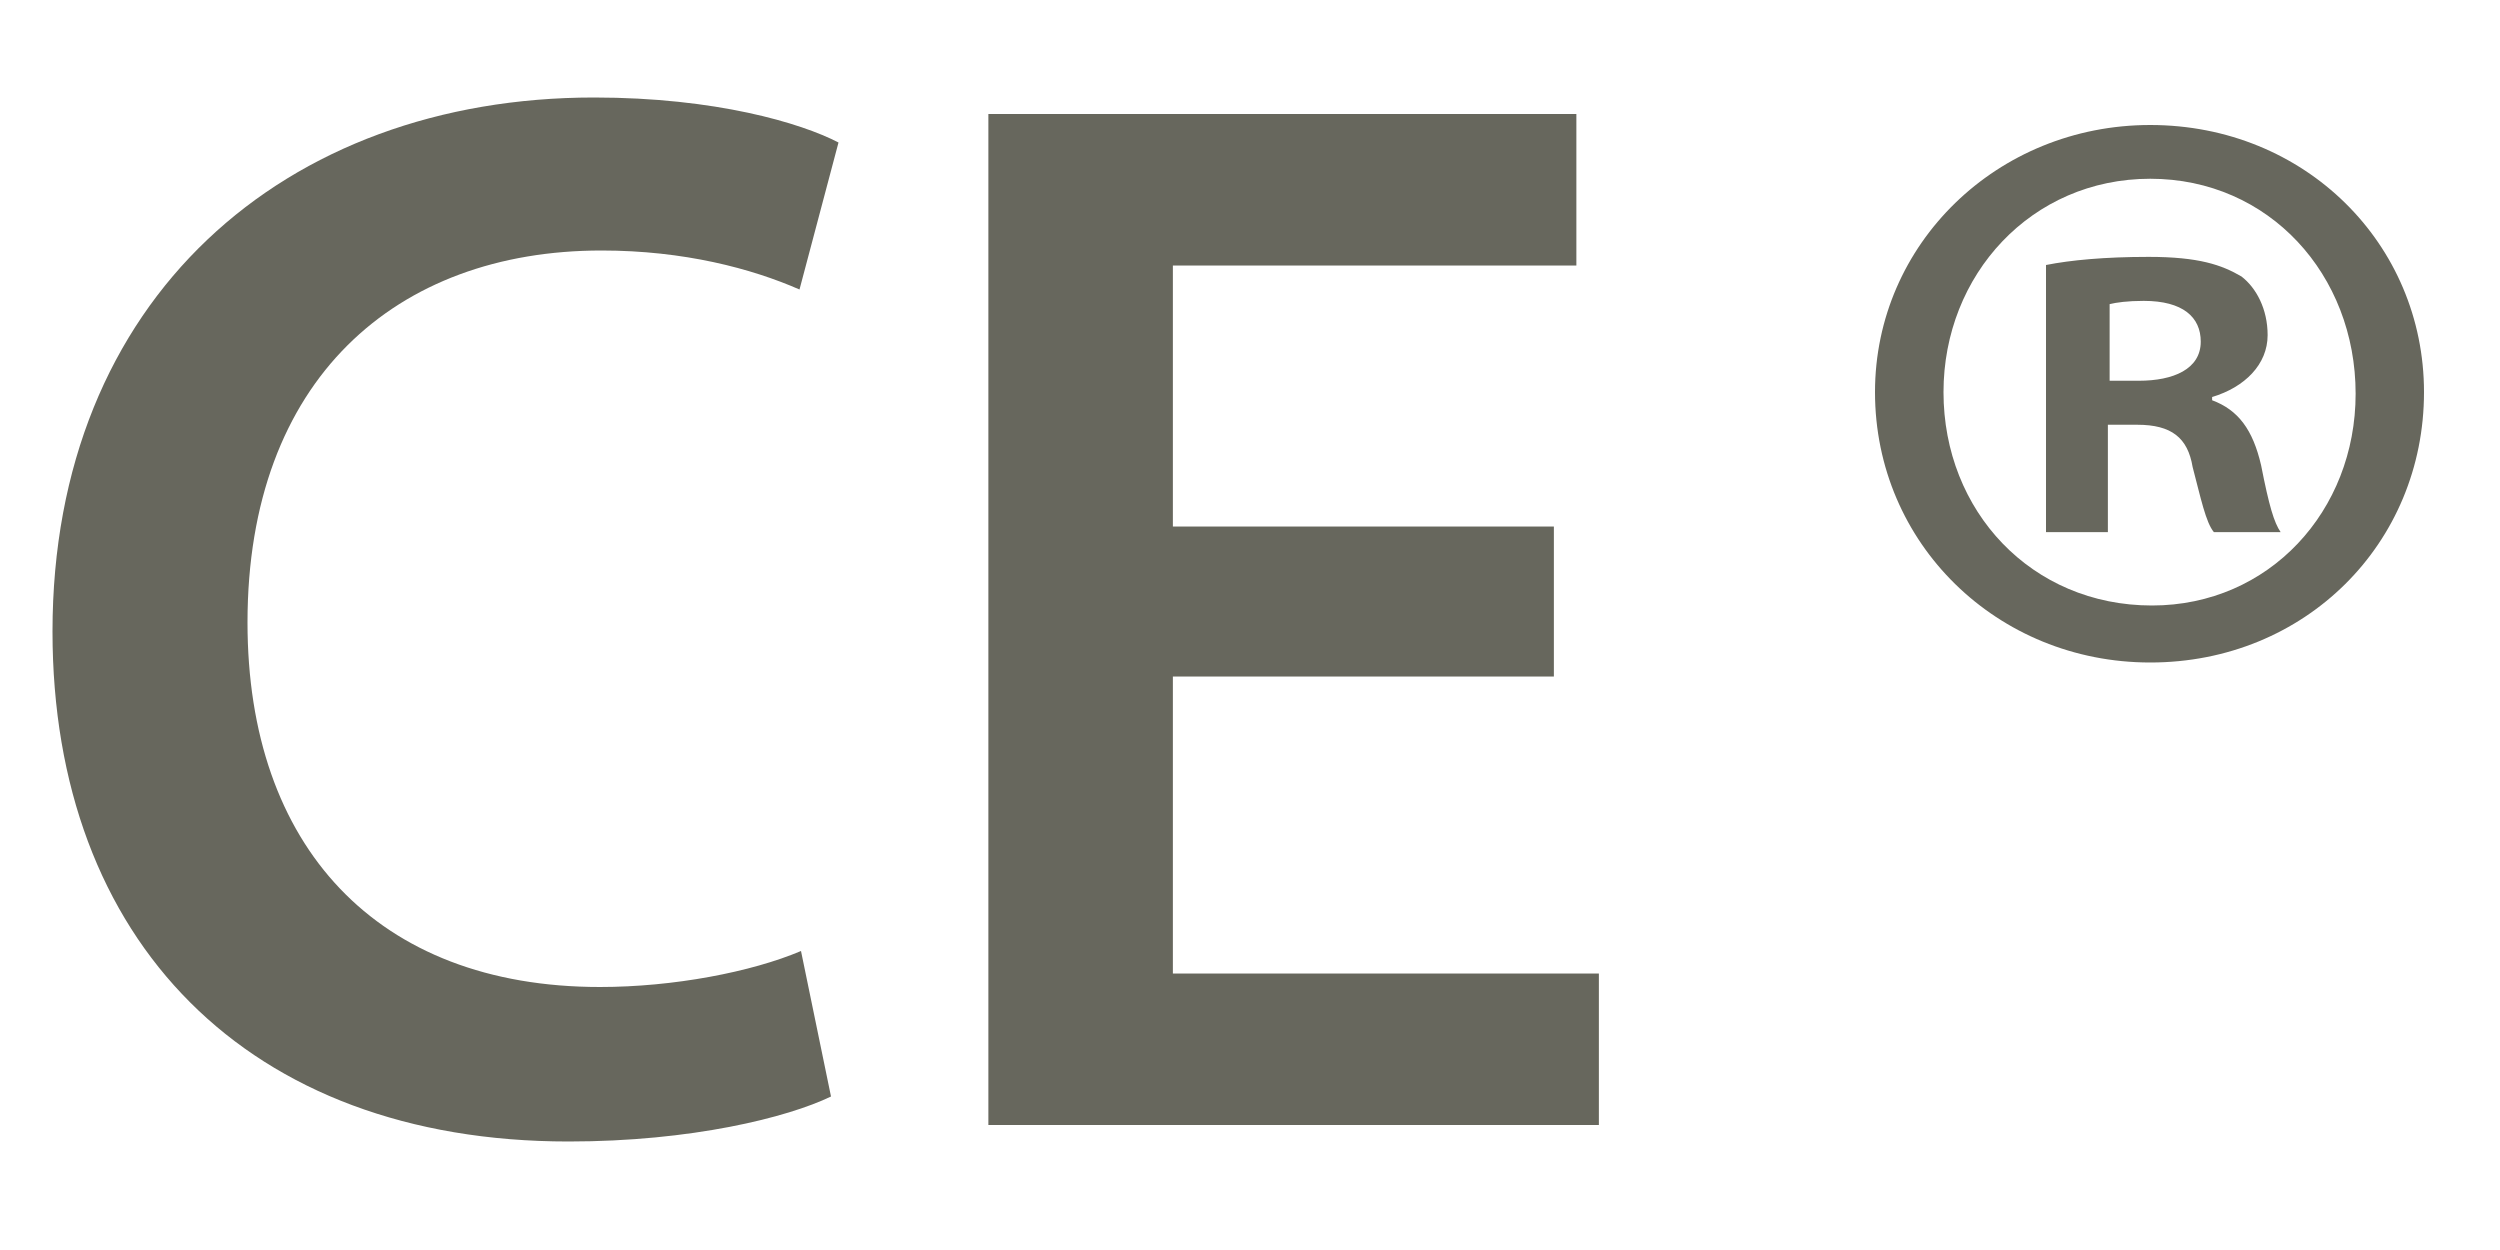 <svg width="20" height="10" viewBox="0 0 20 10" fill="none" xmlns="http://www.w3.org/2000/svg">
<path d="M6.408 7.608L6.648 8.772C6.3 8.94 5.532 9.132 4.548 9.132C1.98 9.132 0.42 7.524 0.42 5.052C0.42 2.388 2.28 0.78 4.752 0.78C5.724 0.78 6.408 0.984 6.708 1.14L6.396 2.316C6.012 2.148 5.472 2.004 4.812 2.004C3.168 2.004 1.98 3.036 1.98 4.98C1.98 6.768 3.012 7.896 4.8 7.896C5.388 7.896 6.012 7.776 6.408 7.608ZM12.431 4.212V5.412H9.383V7.788H12.791V9H7.907V0.912H12.611V2.124H9.383V4.212H12.431Z" fill="#67675D"/>
<path fill-rule="evenodd" clip-rule="evenodd" d="M16.877 3.046H17.111C17.385 3.046 17.606 2.954 17.606 2.733C17.606 2.537 17.463 2.407 17.15 2.407C17.02 2.407 16.929 2.42 16.877 2.433V3.046ZM16.863 4.257H16.368V2.12C16.564 2.081 16.838 2.055 17.189 2.055C17.593 2.055 17.775 2.12 17.932 2.212C18.05 2.303 18.141 2.472 18.141 2.681C18.141 2.915 17.958 3.098 17.697 3.176V3.202C17.906 3.28 18.023 3.437 18.089 3.723C18.153 4.049 18.192 4.179 18.245 4.257H17.711C17.646 4.179 17.606 3.983 17.541 3.736C17.502 3.502 17.372 3.398 17.098 3.398H16.863V4.257ZM15.548 3.137C15.548 4.088 16.251 4.844 17.216 4.844C18.153 4.844 18.845 4.088 18.845 3.15C18.845 2.198 18.153 1.43 17.202 1.43C16.251 1.43 15.548 2.198 15.548 3.137ZM19.392 3.137C19.392 4.349 18.44 5.3 17.202 5.3C15.978 5.3 15 4.349 15 3.137C15 1.951 15.978 1 17.202 1C18.44 1 19.392 1.951 19.392 3.137Z" fill="#67675D"/>
</svg>
